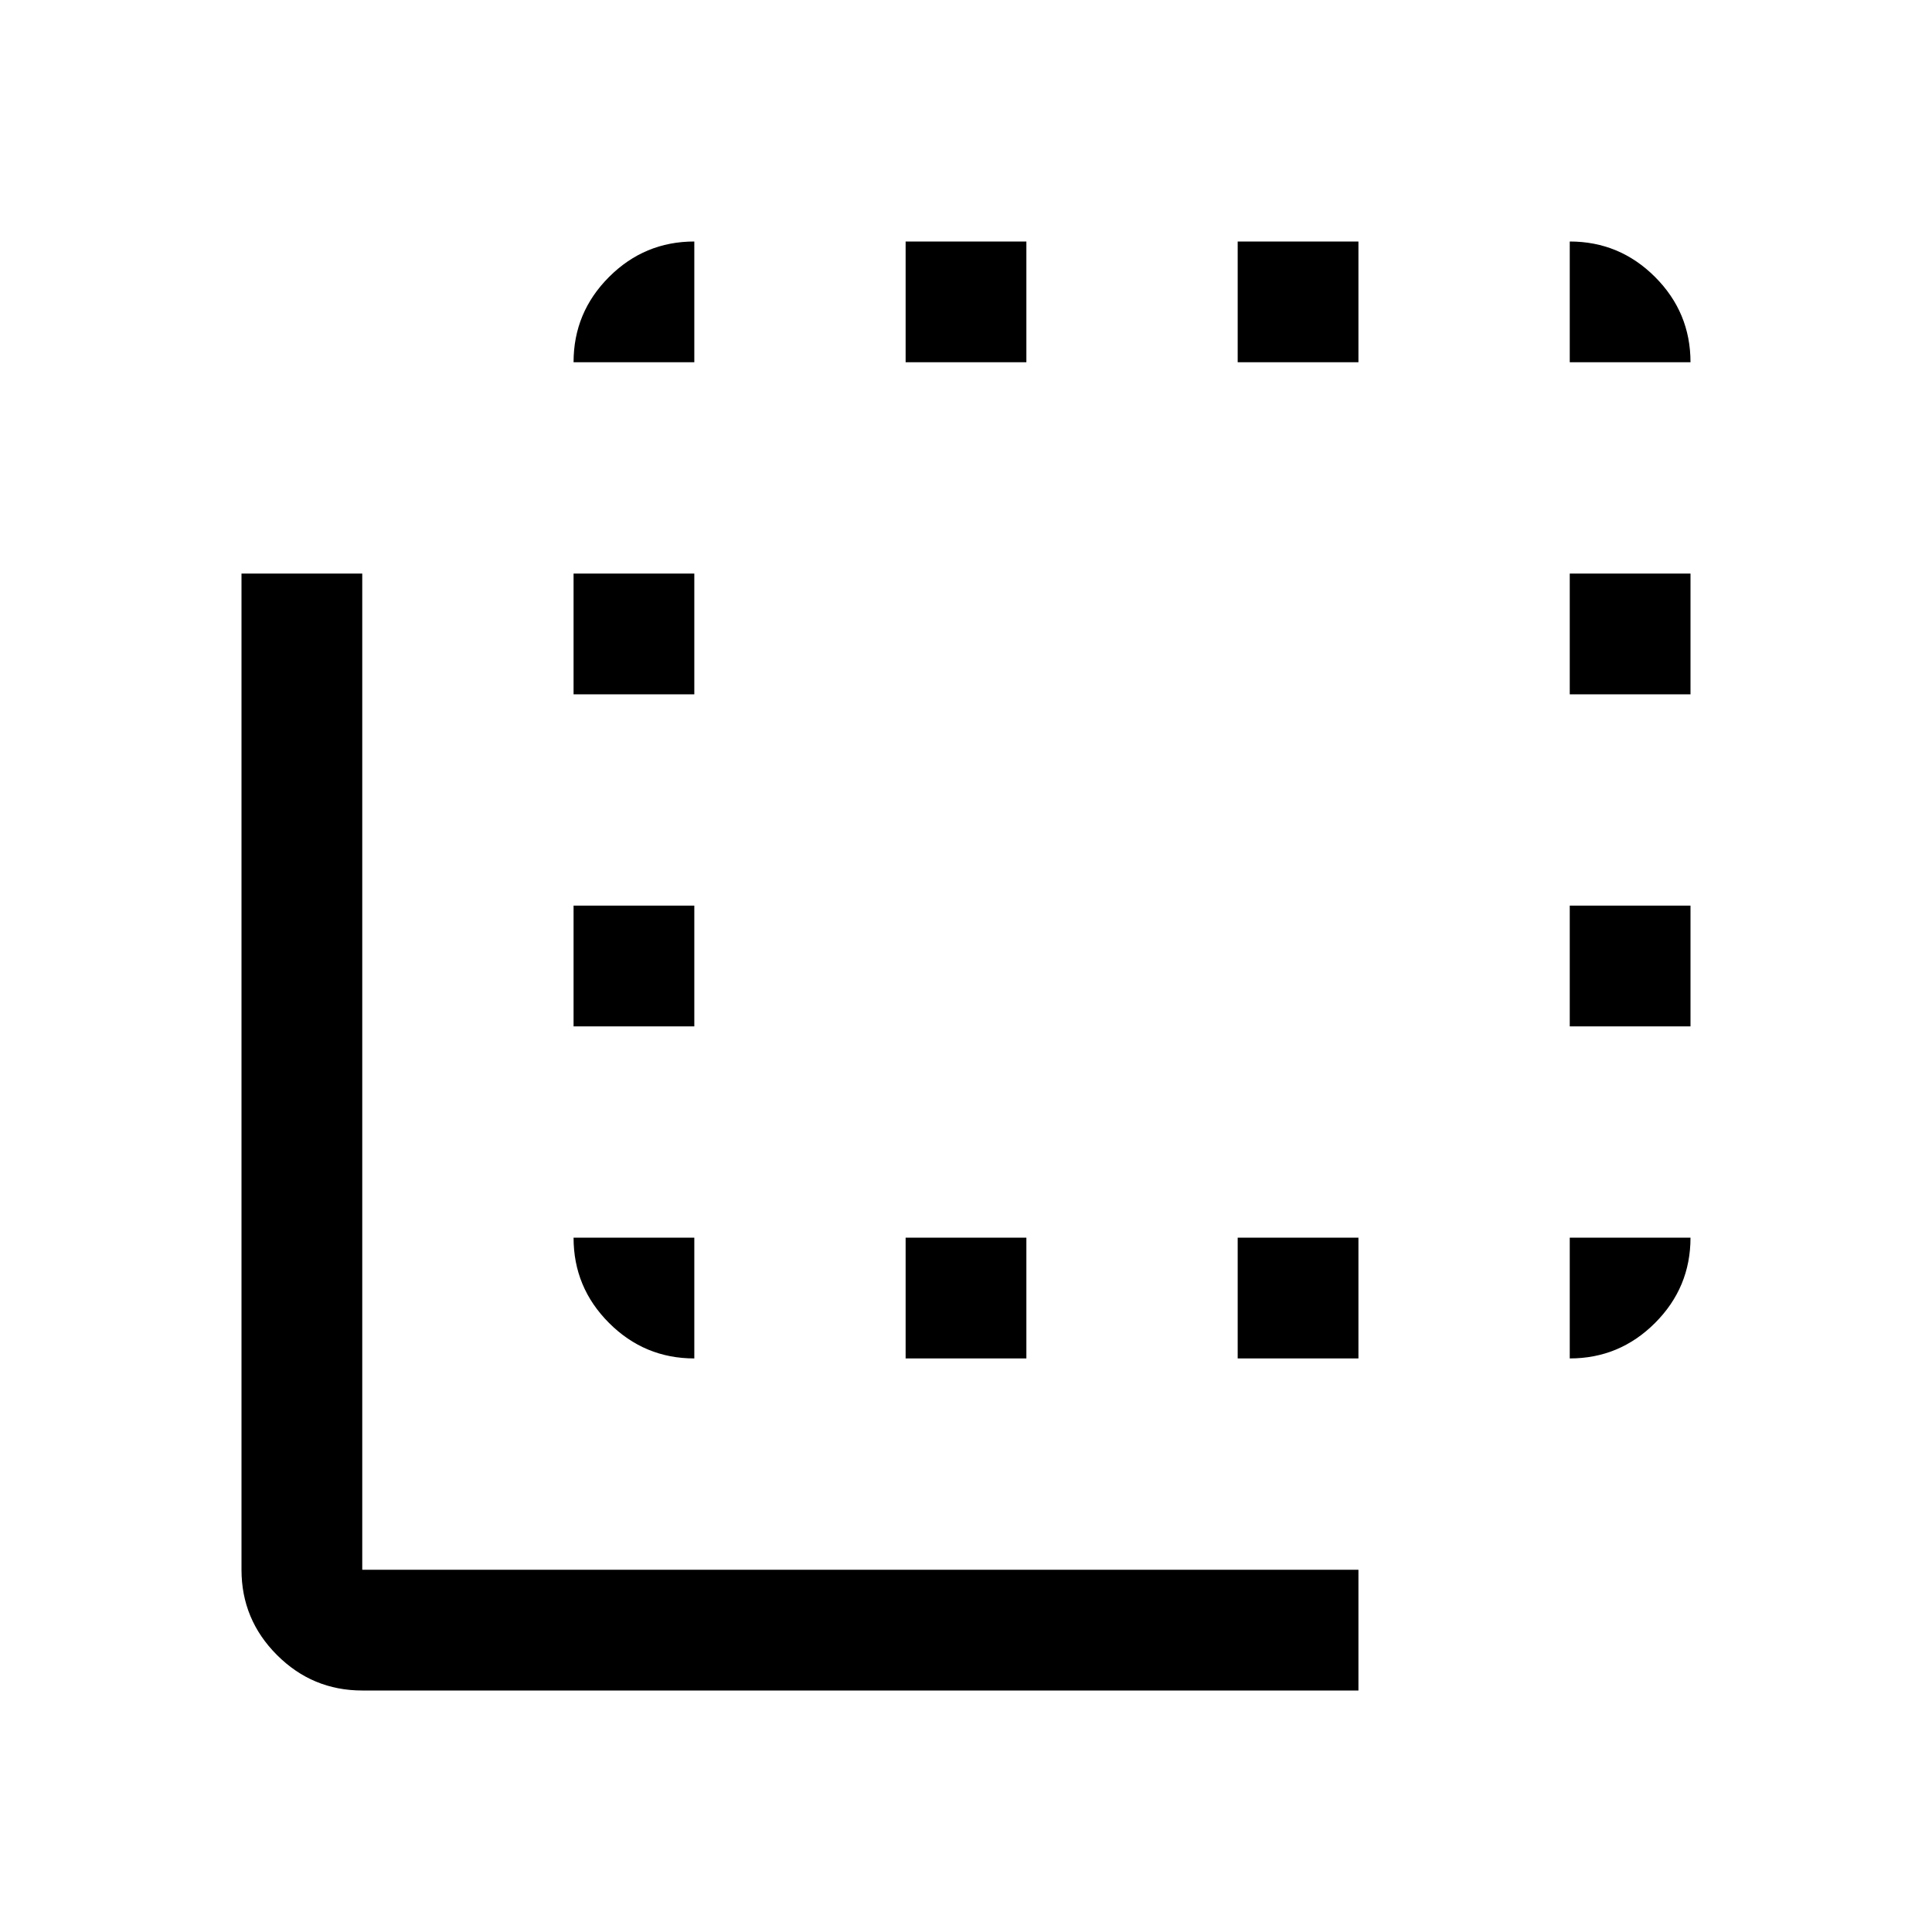<svg xmlns="http://www.w3.org/2000/svg" width="48" height="48" viewBox="0 -960 960 960"><path d="M180-120q-24.75 0-42.37-17.63Q120-155.25 120-180v-495h60v495h495v60H180Zm165-225v60q-24.75 0-42.37-17.63Q285-320.25 285-345h60Zm-60-105v-60h60v60h-60Zm0-165v-60h60v60h-60Zm60-165h-60q0-24.75 17.63-42.38Q320.25-840 345-840v60Zm105 495v-60h60v60h-60Zm0-495v-60h60v60h-60Zm165 0v-60h60v60h-60Zm0 495v-60h60v60h-60Zm165-495v-60q24.75 0 42.38 17.62Q840-804.75 840-780h-60Zm0 435h60q0 24.75-17.62 42.37Q804.75-285 780-285v-60Zm0-105v-60h60v60h-60Zm0-165v-60h60v60h-60Z"/></svg>